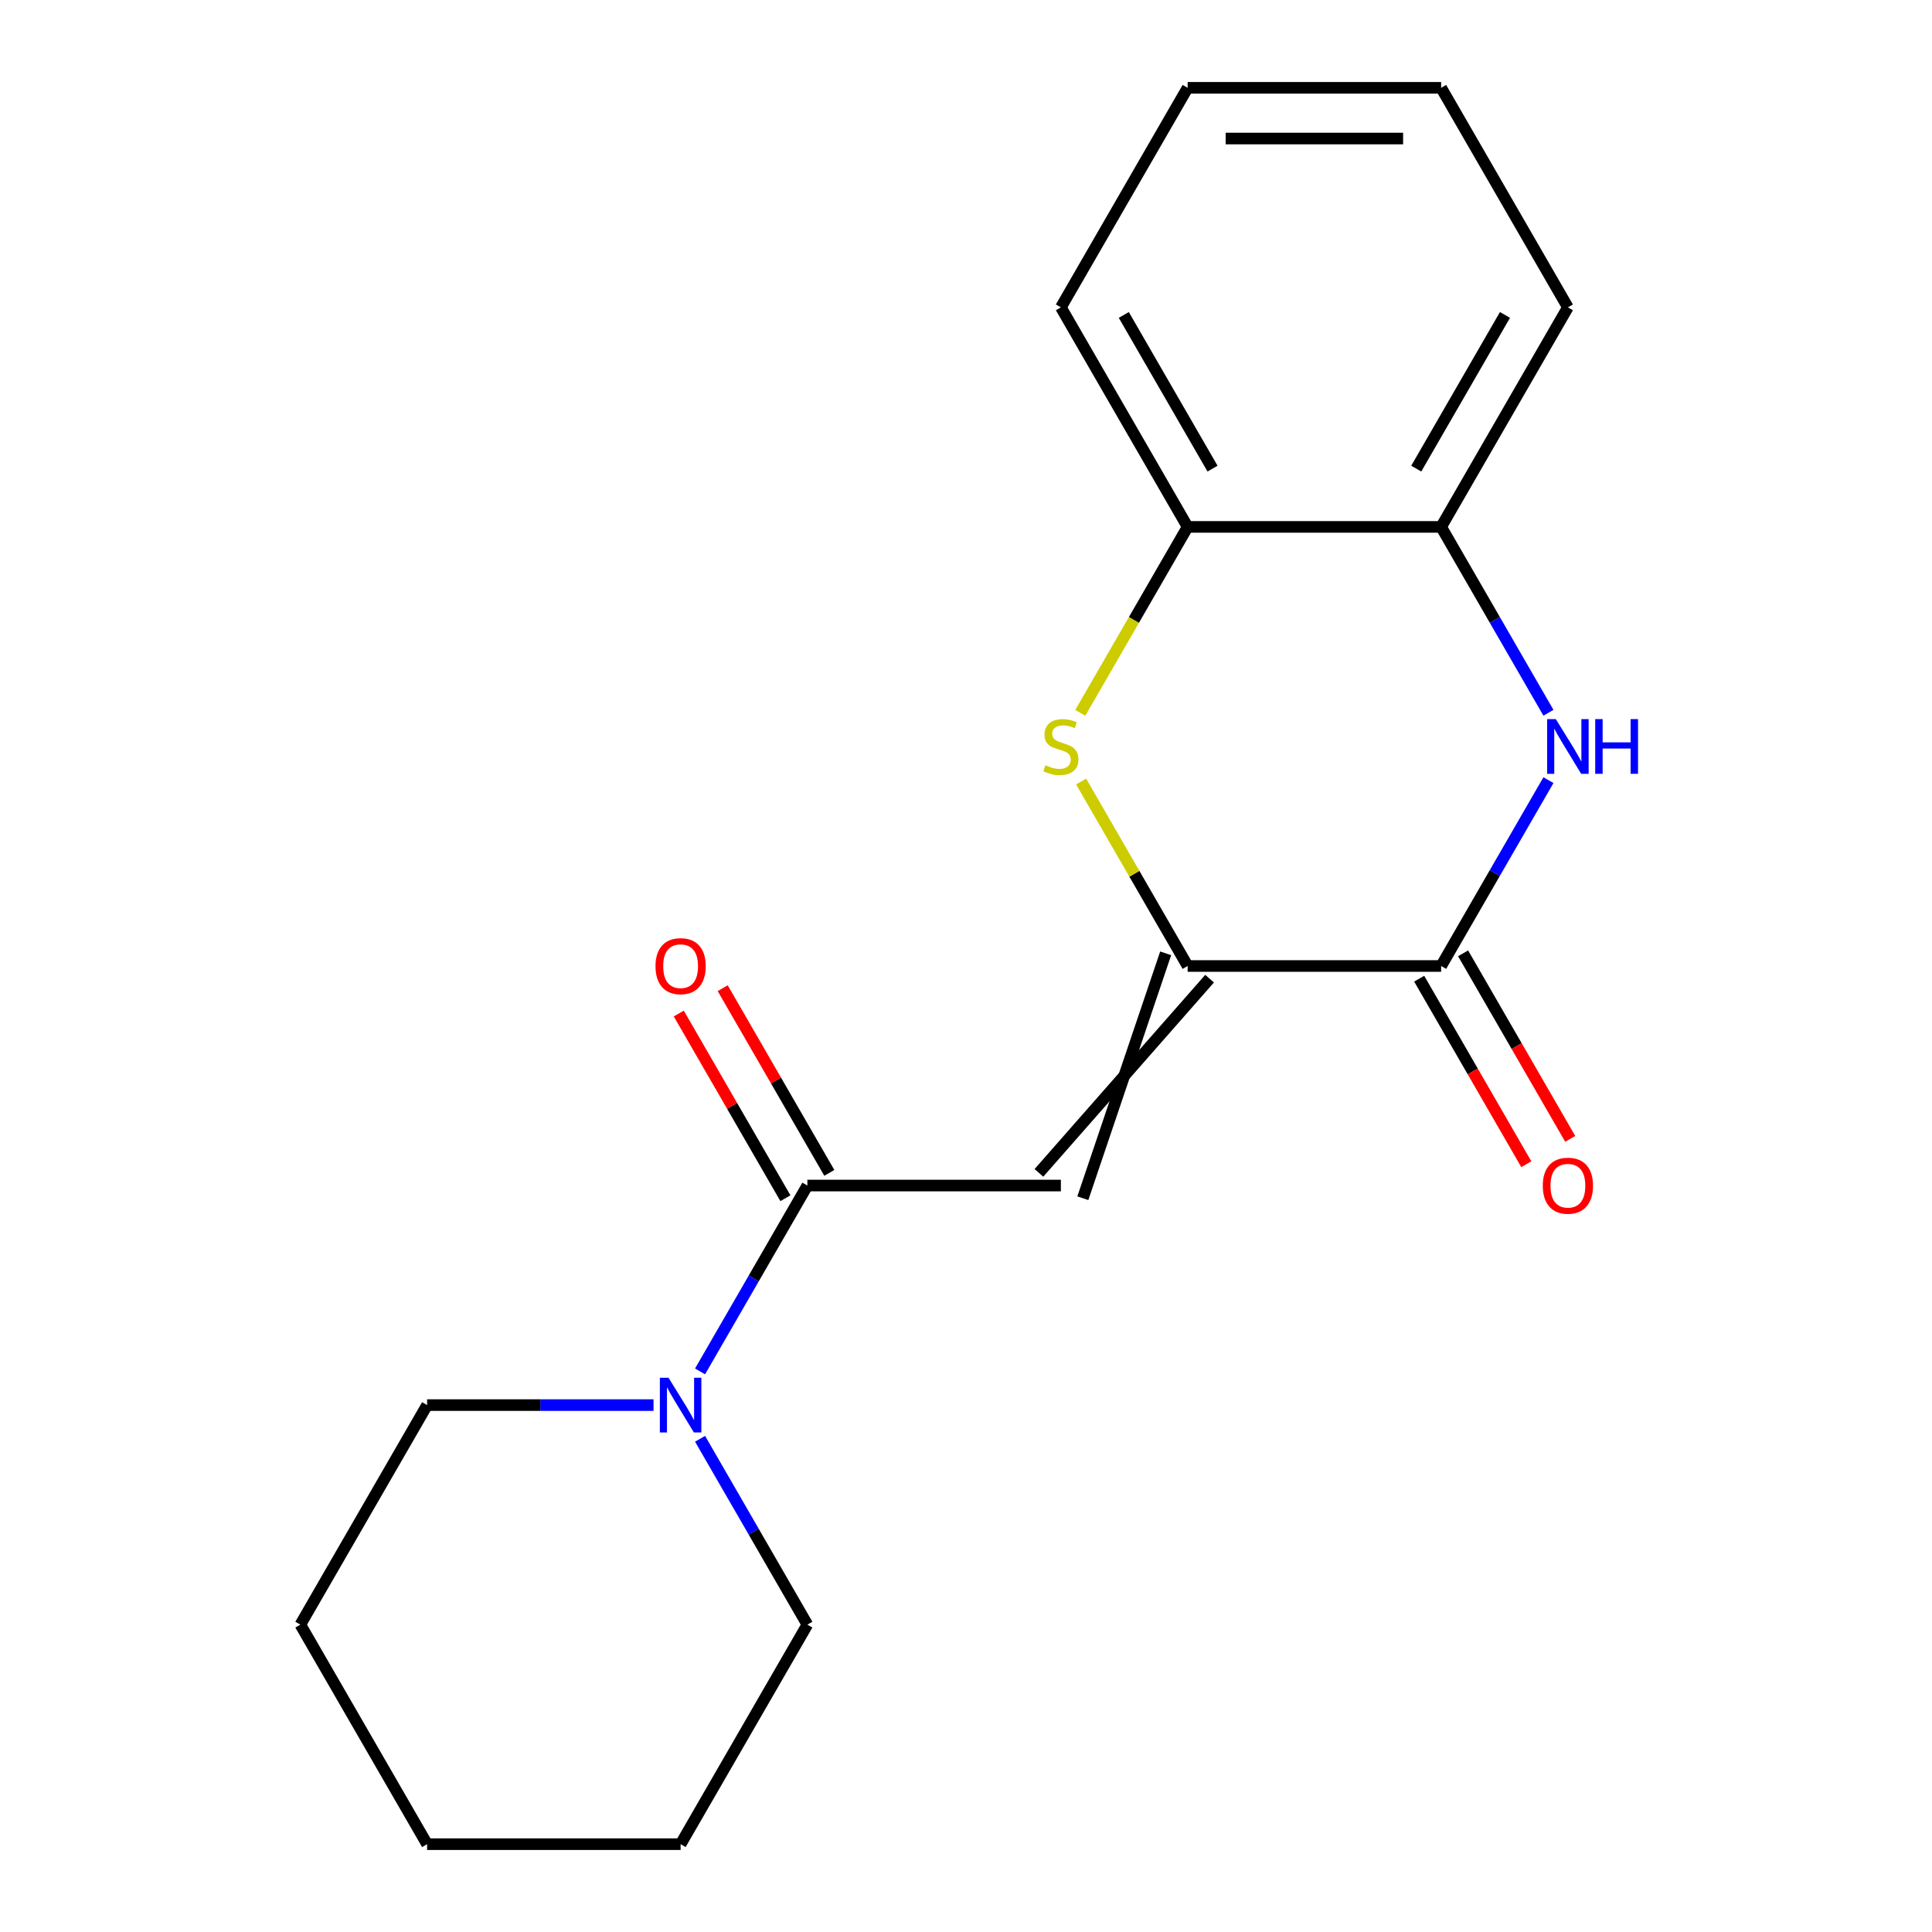 <?xml version='1.0' encoding='iso-8859-1'?>
<svg version='1.1' baseProfile='full'
              xmlns='http://www.w3.org/2000/svg'
                      xmlns:rdkit='http://www.rdkit.org/xml'
                      xmlns:xlink='http://www.w3.org/1999/xlink'
                  xml:space='preserve'
width='1000px' height='1000px' viewBox='0 0 1000 1000'>
<!-- END OF HEADER -->
<rect style='opacity:1.0;fill:#FFFFFF;stroke:none' width='1000' height='1000' x='0' y='0'> </rect>
<path class='bond-0' d='M 603.352,493.439 L 560.472,620.197' style='fill:none;fill-rule:evenodd;stroke:#000000;stroke-width:6px;stroke-linecap:butt;stroke-linejoin:miter;stroke-opacity:1' />
<path class='bond-0' d='M 626.08,506.561 L 537.744,607.076' style='fill:none;fill-rule:evenodd;stroke:#000000;stroke-width:6px;stroke-linecap:butt;stroke-linejoin:miter;stroke-opacity:1' />
<path class='bond-1' d='M 614.716,500 L 745.932,500' style='fill:none;fill-rule:evenodd;stroke:#000000;stroke-width:6px;stroke-linecap:butt;stroke-linejoin:miter;stroke-opacity:1' />
<path class='bond-2' d='M 614.716,500 L 587.154,452.262' style='fill:none;fill-rule:evenodd;stroke:#000000;stroke-width:6px;stroke-linecap:butt;stroke-linejoin:miter;stroke-opacity:1' />
<path class='bond-2' d='M 587.154,452.262 L 559.593,404.524' style='fill:none;fill-rule:evenodd;stroke:#CCCC00;stroke-width:6px;stroke-linecap:butt;stroke-linejoin:miter;stroke-opacity:1' />
<path class='bond-4' d='M 549.108,613.636 L 417.892,613.636' style='fill:none;fill-rule:evenodd;stroke:#000000;stroke-width:6px;stroke-linecap:butt;stroke-linejoin:miter;stroke-opacity:1' />
<path class='bond-3' d='M 745.932,500 L 773.701,451.902' style='fill:none;fill-rule:evenodd;stroke:#000000;stroke-width:6px;stroke-linecap:butt;stroke-linejoin:miter;stroke-opacity:1' />
<path class='bond-3' d='M 773.701,451.902 L 801.471,403.804' style='fill:none;fill-rule:evenodd;stroke:#0000FF;stroke-width:6px;stroke-linecap:butt;stroke-linejoin:miter;stroke-opacity:1' />
<path class='bond-8' d='M 734.568,506.561 L 762.291,554.579' style='fill:none;fill-rule:evenodd;stroke:#000000;stroke-width:6px;stroke-linecap:butt;stroke-linejoin:miter;stroke-opacity:1' />
<path class='bond-8' d='M 762.291,554.579 L 790.015,602.597' style='fill:none;fill-rule:evenodd;stroke:#FF0000;stroke-width:6px;stroke-linecap:butt;stroke-linejoin:miter;stroke-opacity:1' />
<path class='bond-8' d='M 757.296,493.439 L 785.019,541.457' style='fill:none;fill-rule:evenodd;stroke:#000000;stroke-width:6px;stroke-linecap:butt;stroke-linejoin:miter;stroke-opacity:1' />
<path class='bond-8' d='M 785.019,541.457 L 812.742,589.475' style='fill:none;fill-rule:evenodd;stroke:#FF0000;stroke-width:6px;stroke-linecap:butt;stroke-linejoin:miter;stroke-opacity:1' />
<path class='bond-7' d='M 559.154,368.963 L 586.935,320.845' style='fill:none;fill-rule:evenodd;stroke:#CCCC00;stroke-width:6px;stroke-linecap:butt;stroke-linejoin:miter;stroke-opacity:1' />
<path class='bond-7' d='M 586.935,320.845 L 614.716,272.727' style='fill:none;fill-rule:evenodd;stroke:#000000;stroke-width:6px;stroke-linecap:butt;stroke-linejoin:miter;stroke-opacity:1' />
<path class='bond-6' d='M 801.471,368.923 L 773.701,320.825' style='fill:none;fill-rule:evenodd;stroke:#0000FF;stroke-width:6px;stroke-linecap:butt;stroke-linejoin:miter;stroke-opacity:1' />
<path class='bond-6' d='M 773.701,320.825 L 745.932,272.727' style='fill:none;fill-rule:evenodd;stroke:#000000;stroke-width:6px;stroke-linecap:butt;stroke-linejoin:miter;stroke-opacity:1' />
<path class='bond-5' d='M 417.892,613.636 L 390.123,661.734' style='fill:none;fill-rule:evenodd;stroke:#000000;stroke-width:6px;stroke-linecap:butt;stroke-linejoin:miter;stroke-opacity:1' />
<path class='bond-5' d='M 390.123,661.734 L 362.353,709.832' style='fill:none;fill-rule:evenodd;stroke:#0000FF;stroke-width:6px;stroke-linecap:butt;stroke-linejoin:miter;stroke-opacity:1' />
<path class='bond-9' d='M 429.256,607.076 L 401.659,559.278' style='fill:none;fill-rule:evenodd;stroke:#000000;stroke-width:6px;stroke-linecap:butt;stroke-linejoin:miter;stroke-opacity:1' />
<path class='bond-9' d='M 401.659,559.278 L 374.063,511.48' style='fill:none;fill-rule:evenodd;stroke:#FF0000;stroke-width:6px;stroke-linecap:butt;stroke-linejoin:miter;stroke-opacity:1' />
<path class='bond-9' d='M 406.528,620.197 L 378.932,572.399' style='fill:none;fill-rule:evenodd;stroke:#000000;stroke-width:6px;stroke-linecap:butt;stroke-linejoin:miter;stroke-opacity:1' />
<path class='bond-9' d='M 378.932,572.399 L 351.336,524.601' style='fill:none;fill-rule:evenodd;stroke:#FF0000;stroke-width:6px;stroke-linecap:butt;stroke-linejoin:miter;stroke-opacity:1' />
<path class='bond-10' d='M 338.264,727.273 L 279.666,727.273' style='fill:none;fill-rule:evenodd;stroke:#0000FF;stroke-width:6px;stroke-linecap:butt;stroke-linejoin:miter;stroke-opacity:1' />
<path class='bond-10' d='M 279.666,727.273 L 221.068,727.273' style='fill:none;fill-rule:evenodd;stroke:#000000;stroke-width:6px;stroke-linecap:butt;stroke-linejoin:miter;stroke-opacity:1' />
<path class='bond-11' d='M 362.353,744.713 L 390.123,792.811' style='fill:none;fill-rule:evenodd;stroke:#0000FF;stroke-width:6px;stroke-linecap:butt;stroke-linejoin:miter;stroke-opacity:1' />
<path class='bond-11' d='M 390.123,792.811 L 417.892,840.909' style='fill:none;fill-rule:evenodd;stroke:#000000;stroke-width:6px;stroke-linecap:butt;stroke-linejoin:miter;stroke-opacity:1' />
<path class='bond-12' d='M 745.932,272.727 L 811.54,159.091' style='fill:none;fill-rule:evenodd;stroke:#000000;stroke-width:6px;stroke-linecap:butt;stroke-linejoin:miter;stroke-opacity:1' />
<path class='bond-12' d='M 733.046,242.56 L 778.971,163.015' style='fill:none;fill-rule:evenodd;stroke:#000000;stroke-width:6px;stroke-linecap:butt;stroke-linejoin:miter;stroke-opacity:1' />
<path class='bond-19' d='M 745.932,272.727 L 614.716,272.727' style='fill:none;fill-rule:evenodd;stroke:#000000;stroke-width:6px;stroke-linecap:butt;stroke-linejoin:miter;stroke-opacity:1' />
<path class='bond-13' d='M 614.716,272.727 L 549.108,159.091' style='fill:none;fill-rule:evenodd;stroke:#000000;stroke-width:6px;stroke-linecap:butt;stroke-linejoin:miter;stroke-opacity:1' />
<path class='bond-13' d='M 627.602,242.56 L 581.676,163.015' style='fill:none;fill-rule:evenodd;stroke:#000000;stroke-width:6px;stroke-linecap:butt;stroke-linejoin:miter;stroke-opacity:1' />
<path class='bond-14' d='M 221.068,727.273 L 155.46,840.909' style='fill:none;fill-rule:evenodd;stroke:#000000;stroke-width:6px;stroke-linecap:butt;stroke-linejoin:miter;stroke-opacity:1' />
<path class='bond-15' d='M 417.892,840.909 L 352.284,954.545' style='fill:none;fill-rule:evenodd;stroke:#000000;stroke-width:6px;stroke-linecap:butt;stroke-linejoin:miter;stroke-opacity:1' />
<path class='bond-16' d='M 811.54,159.091 L 745.932,45.455' style='fill:none;fill-rule:evenodd;stroke:#000000;stroke-width:6px;stroke-linecap:butt;stroke-linejoin:miter;stroke-opacity:1' />
<path class='bond-17' d='M 549.108,159.091 L 614.716,45.455' style='fill:none;fill-rule:evenodd;stroke:#000000;stroke-width:6px;stroke-linecap:butt;stroke-linejoin:miter;stroke-opacity:1' />
<path class='bond-18' d='M 155.46,840.909 L 221.068,954.545' style='fill:none;fill-rule:evenodd;stroke:#000000;stroke-width:6px;stroke-linecap:butt;stroke-linejoin:miter;stroke-opacity:1' />
<path class='bond-21' d='M 352.284,954.545 L 221.068,954.545' style='fill:none;fill-rule:evenodd;stroke:#000000;stroke-width:6px;stroke-linecap:butt;stroke-linejoin:miter;stroke-opacity:1' />
<path class='bond-20' d='M 745.932,45.455 L 614.716,45.455' style='fill:none;fill-rule:evenodd;stroke:#000000;stroke-width:6px;stroke-linecap:butt;stroke-linejoin:miter;stroke-opacity:1' />
<path class='bond-20' d='M 726.25,71.698 L 634.398,71.698' style='fill:none;fill-rule:evenodd;stroke:#000000;stroke-width:6px;stroke-linecap:butt;stroke-linejoin:miter;stroke-opacity:1' />
<path  class='atom-3' d='M 541.108 396.084
Q 541.428 396.204, 542.748 396.764
Q 544.068 397.324, 545.508 397.684
Q 546.988 398.004, 548.428 398.004
Q 551.108 398.004, 552.668 396.724
Q 554.228 395.404, 554.228 393.124
Q 554.228 391.564, 553.428 390.604
Q 552.668 389.644, 551.468 389.124
Q 550.268 388.604, 548.268 388.004
Q 545.748 387.244, 544.228 386.524
Q 542.748 385.804, 541.668 384.284
Q 540.628 382.764, 540.628 380.204
Q 540.628 376.644, 543.028 374.444
Q 545.468 372.244, 550.268 372.244
Q 553.548 372.244, 557.268 373.804
L 556.348 376.884
Q 552.948 375.484, 550.388 375.484
Q 547.628 375.484, 546.108 376.644
Q 544.588 377.764, 544.628 379.724
Q 544.628 381.244, 545.388 382.164
Q 546.188 383.084, 547.308 383.604
Q 548.468 384.124, 550.388 384.724
Q 552.948 385.524, 554.468 386.324
Q 555.988 387.124, 557.068 388.764
Q 558.188 390.364, 558.188 393.124
Q 558.188 397.044, 555.548 399.164
Q 552.948 401.244, 548.588 401.244
Q 546.068 401.244, 544.148 400.684
Q 542.268 400.164, 540.028 399.244
L 541.108 396.084
' fill='#CCCC00'/>
<path  class='atom-4' d='M 805.28 372.204
L 814.56 387.204
Q 815.48 388.684, 816.96 391.364
Q 818.44 394.044, 818.52 394.204
L 818.52 372.204
L 822.28 372.204
L 822.28 400.524
L 818.4 400.524
L 808.44 384.124
Q 807.28 382.204, 806.04 380.004
Q 804.84 377.804, 804.48 377.124
L 804.48 400.524
L 800.8 400.524
L 800.8 372.204
L 805.28 372.204
' fill='#0000FF'/>
<path  class='atom-4' d='M 825.68 372.204
L 829.52 372.204
L 829.52 384.244
L 844 384.244
L 844 372.204
L 847.84 372.204
L 847.84 400.524
L 844 400.524
L 844 387.444
L 829.52 387.444
L 829.52 400.524
L 825.68 400.524
L 825.68 372.204
' fill='#0000FF'/>
<path  class='atom-6' d='M 346.024 713.113
L 355.304 728.113
Q 356.224 729.593, 357.704 732.273
Q 359.184 734.953, 359.264 735.113
L 359.264 713.113
L 363.024 713.113
L 363.024 741.433
L 359.144 741.433
L 349.184 725.033
Q 348.024 723.113, 346.784 720.913
Q 345.584 718.713, 345.224 718.033
L 345.224 741.433
L 341.544 741.433
L 341.544 713.113
L 346.024 713.113
' fill='#0000FF'/>
<path  class='atom-9' d='M 798.54 613.716
Q 798.54 606.916, 801.9 603.116
Q 805.26 599.316, 811.54 599.316
Q 817.82 599.316, 821.18 603.116
Q 824.54 606.916, 824.54 613.716
Q 824.54 620.596, 821.14 624.516
Q 817.74 628.396, 811.54 628.396
Q 805.3 628.396, 801.9 624.516
Q 798.54 620.636, 798.54 613.716
M 811.54 625.196
Q 815.86 625.196, 818.18 622.316
Q 820.54 619.396, 820.54 613.716
Q 820.54 608.156, 818.18 605.356
Q 815.86 602.516, 811.54 602.516
Q 807.22 602.516, 804.86 605.316
Q 802.54 608.116, 802.54 613.716
Q 802.54 619.436, 804.86 622.316
Q 807.22 625.196, 811.54 625.196
' fill='#FF0000'/>
<path  class='atom-10' d='M 339.284 500.08
Q 339.284 493.28, 342.644 489.48
Q 346.004 485.68, 352.284 485.68
Q 358.564 485.68, 361.924 489.48
Q 365.284 493.28, 365.284 500.08
Q 365.284 506.96, 361.884 510.88
Q 358.484 514.76, 352.284 514.76
Q 346.044 514.76, 342.644 510.88
Q 339.284 507, 339.284 500.08
M 352.284 511.56
Q 356.604 511.56, 358.924 508.68
Q 361.284 505.76, 361.284 500.08
Q 361.284 494.52, 358.924 491.72
Q 356.604 488.88, 352.284 488.88
Q 347.964 488.88, 345.604 491.68
Q 343.284 494.48, 343.284 500.08
Q 343.284 505.8, 345.604 508.68
Q 347.964 511.56, 352.284 511.56
' fill='#FF0000'/>
</svg>
